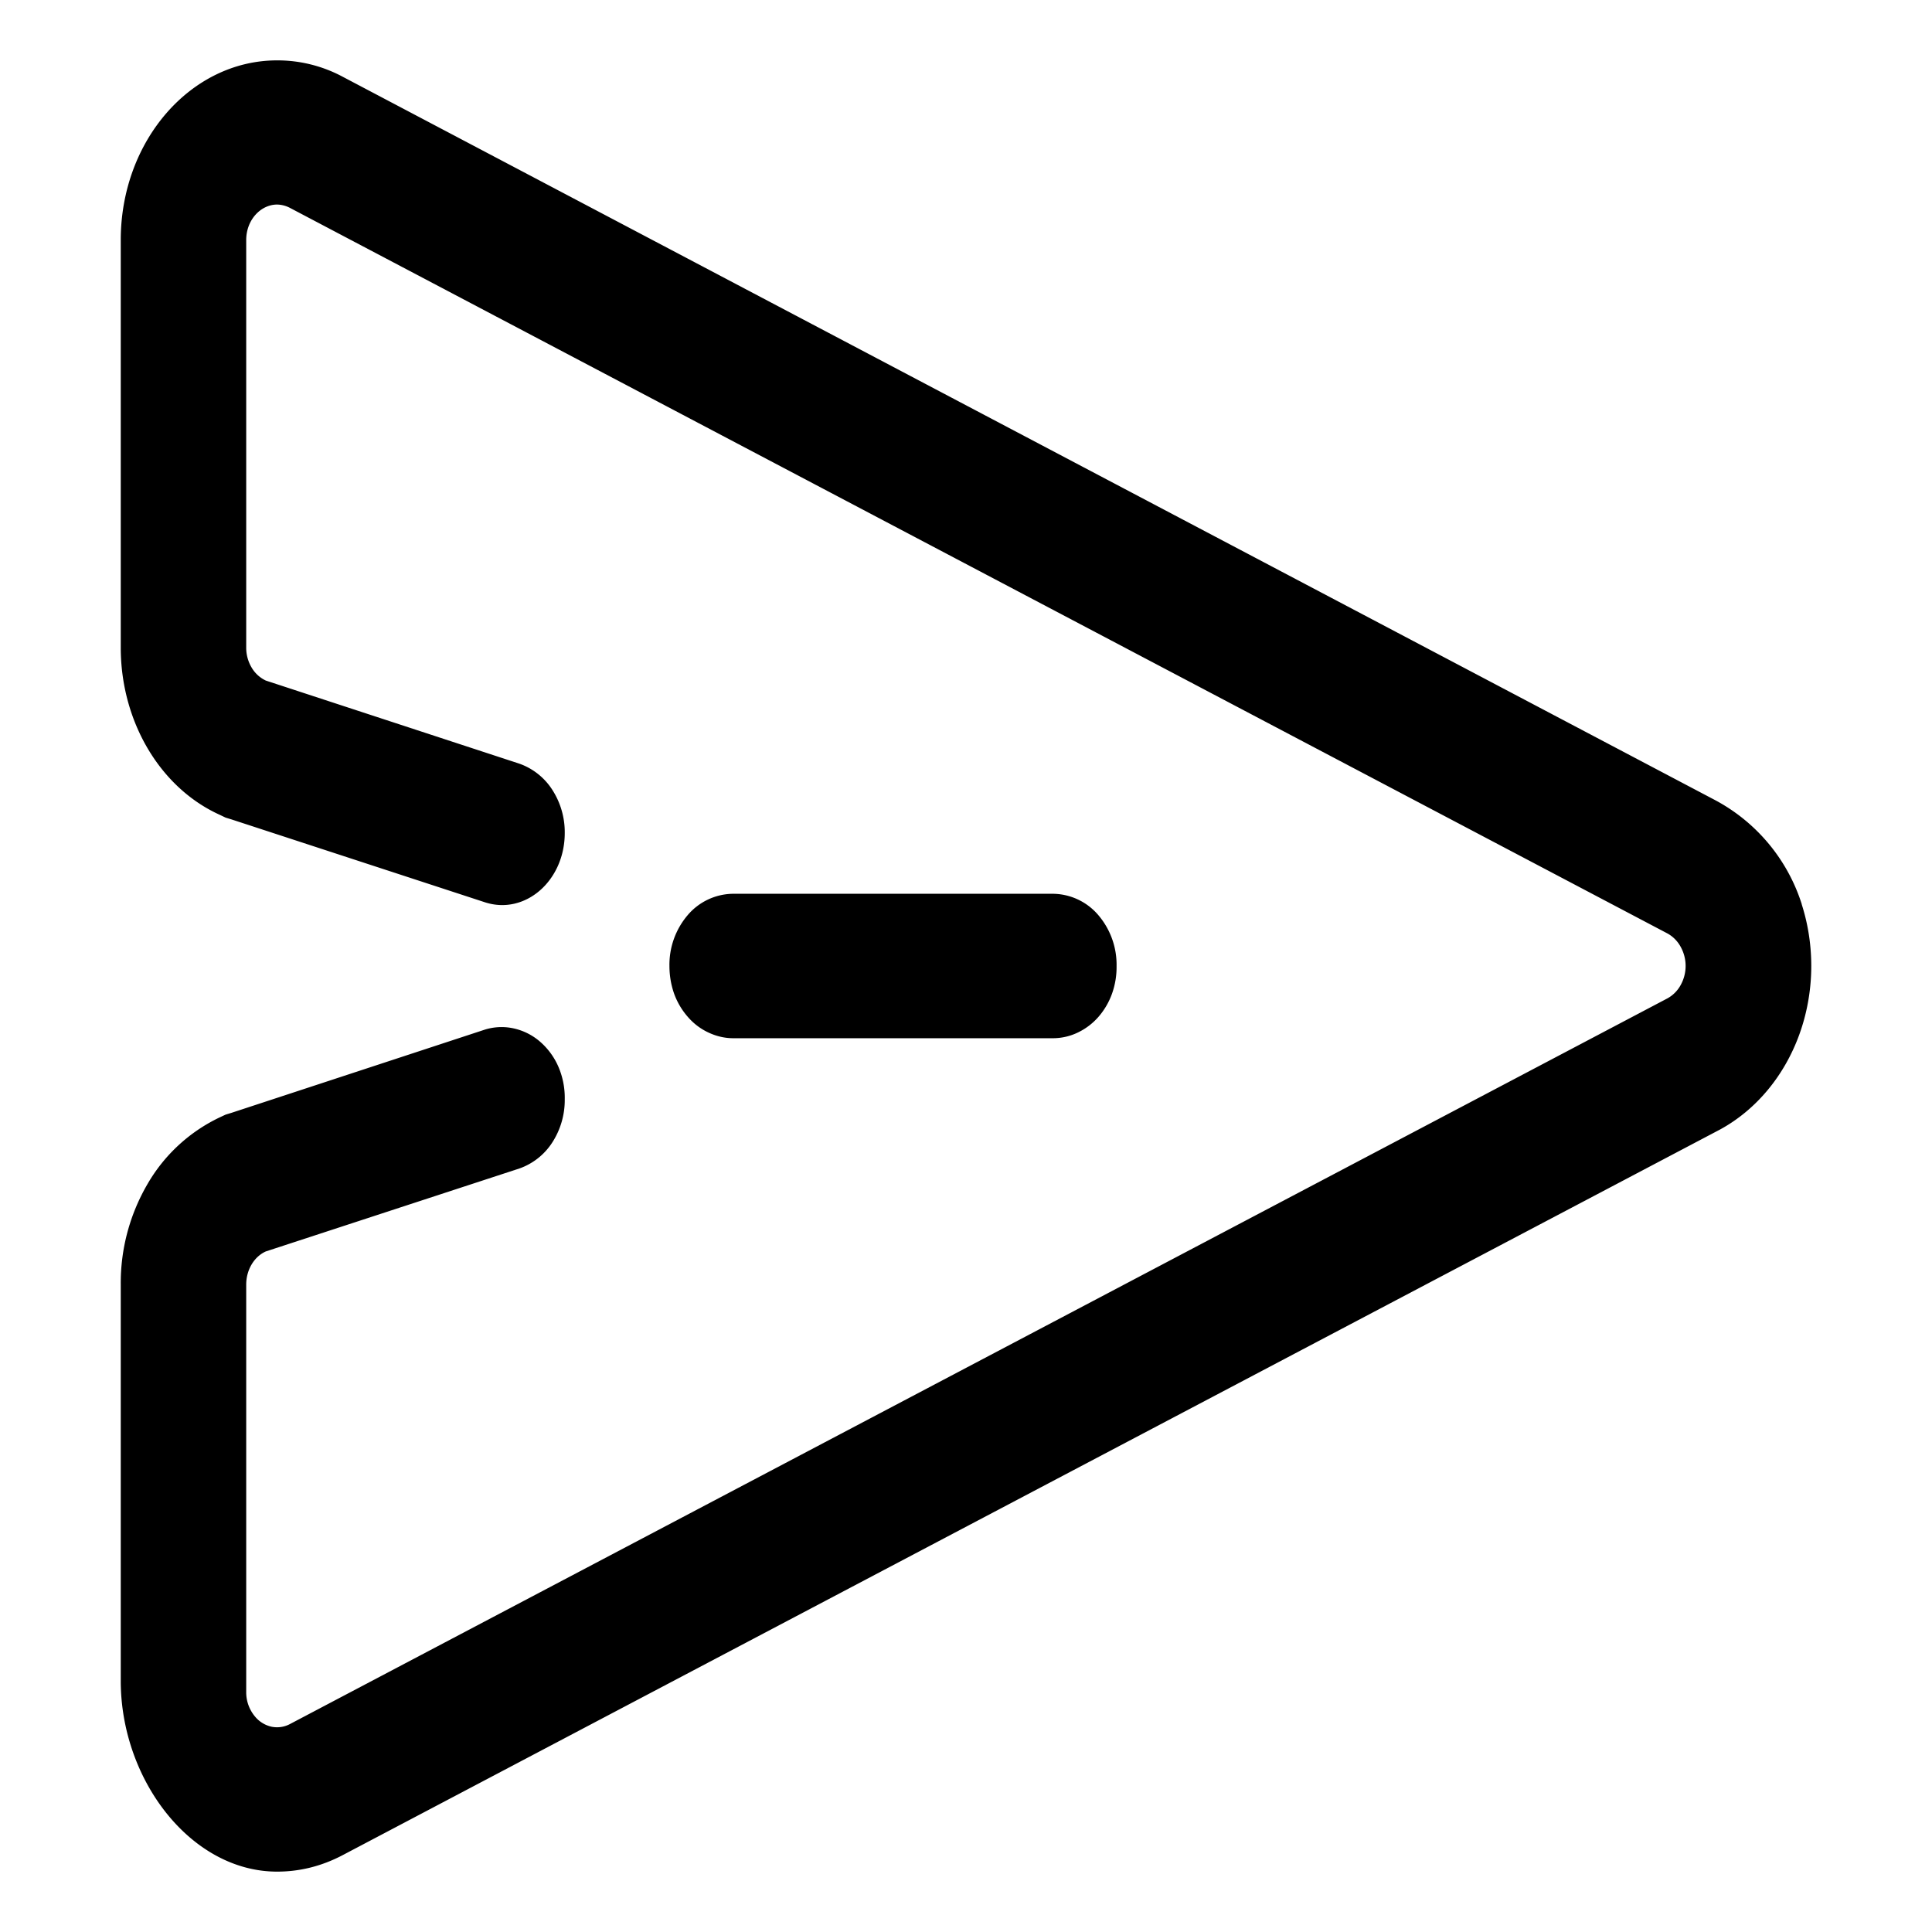 <?xml version="1.0" standalone="no"?><!DOCTYPE svg PUBLIC "-//W3C//DTD SVG 1.1//EN" "http://www.w3.org/Graphics/SVG/1.1/DTD/svg11.dtd"><svg t="1634799857721" class="icon" viewBox="0 0 1024 1024" version="1.1" xmlns="http://www.w3.org/2000/svg" p-id="17772" xmlns:xlink="http://www.w3.org/1999/xlink" width="200" height="200"><defs><style type="text/css"></style></defs><path d="M558.592 550.272a30.4 30.4 0 0 0 12.8-3.072 33.792 33.792 0 0 0 10.88-8.32 38.528 38.528 0 0 0 7.168-12.352A41.984 41.984 0 0 0 591.808 512a40.512 40.512 0 0 0-9.6-26.88 32 32 0 0 0-23.68-11.392H388.096a32 32 0 0 0-23.68 11.392 40.512 40.512 0 0 0-9.6 26.88c0 4.992 0.832 9.92 2.432 14.528a38.528 38.528 0 0 0 7.232 12.352c3.072 3.584 6.784 6.4 10.88 8.32 4.032 1.92 8.384 3.008 12.8 3.072h170.496z m396.416-70.912a95.104 95.104 0 0 0-46.72-55.68L181.568 40.64A73.344 73.344 0 0 0 146.88 32C101.12 32 64 74.624 64 127.232v216c0 39.104 20.8 74.304 52.48 88.64l3.072 1.472 3.136 0.96 134.272 43.904c21.312 6.976 42.368-11.328 42.368-36.736a41.472 41.472 0 0 0-6.592-22.848 34.304 34.304 0 0 0-17.536-13.888l-134.336-44.032a17.28 17.28 0 0 1-7.552-6.976 20.544 20.544 0 0 1-2.816-10.496V127.232c0-10.816 7.808-18.816 16.384-18.816a15.36 15.36 0 0 1 6.848 1.792l730.24 384.64a17.792 17.792 0 0 1 6.848 7.04 20.864 20.864 0 0 1 0 20.16 17.792 17.792 0 0 1-6.912 7.04l-730.24 384.704a14.592 14.592 0 0 1-9.728 1.408 15.808 15.808 0 0 1-8.704-5.312 19.968 19.968 0 0 1-4.736-13.184v-215.872c0-7.68 4.096-14.72 10.368-17.536l134.4-43.968a34.24 34.24 0 0 0 17.472-13.824 41.408 41.408 0 0 0 6.592-22.912 41.6 41.6 0 0 0-3.264-16.96 37.12 37.12 0 0 0-9.728-13.44 31.808 31.808 0 0 0-14.016-7.104 29.824 29.824 0 0 0-15.36 0.64l-134.272 44.096-3.136 0.96-3.008 1.408a87.68 87.68 0 0 0-38.336 35.328 104 104 0 0 0-14.208 53.312v210.048c0 52.48 37.184 101.12 82.88 101.12 11.968 0 23.552-2.88 34.56-8.64l730.24-384.704c19.008-10.368 33.984-28.288 41.984-50.304 8-22.08 8.448-46.656 1.28-69.056l0.064 0.064z" p-id="17773"></path></svg>